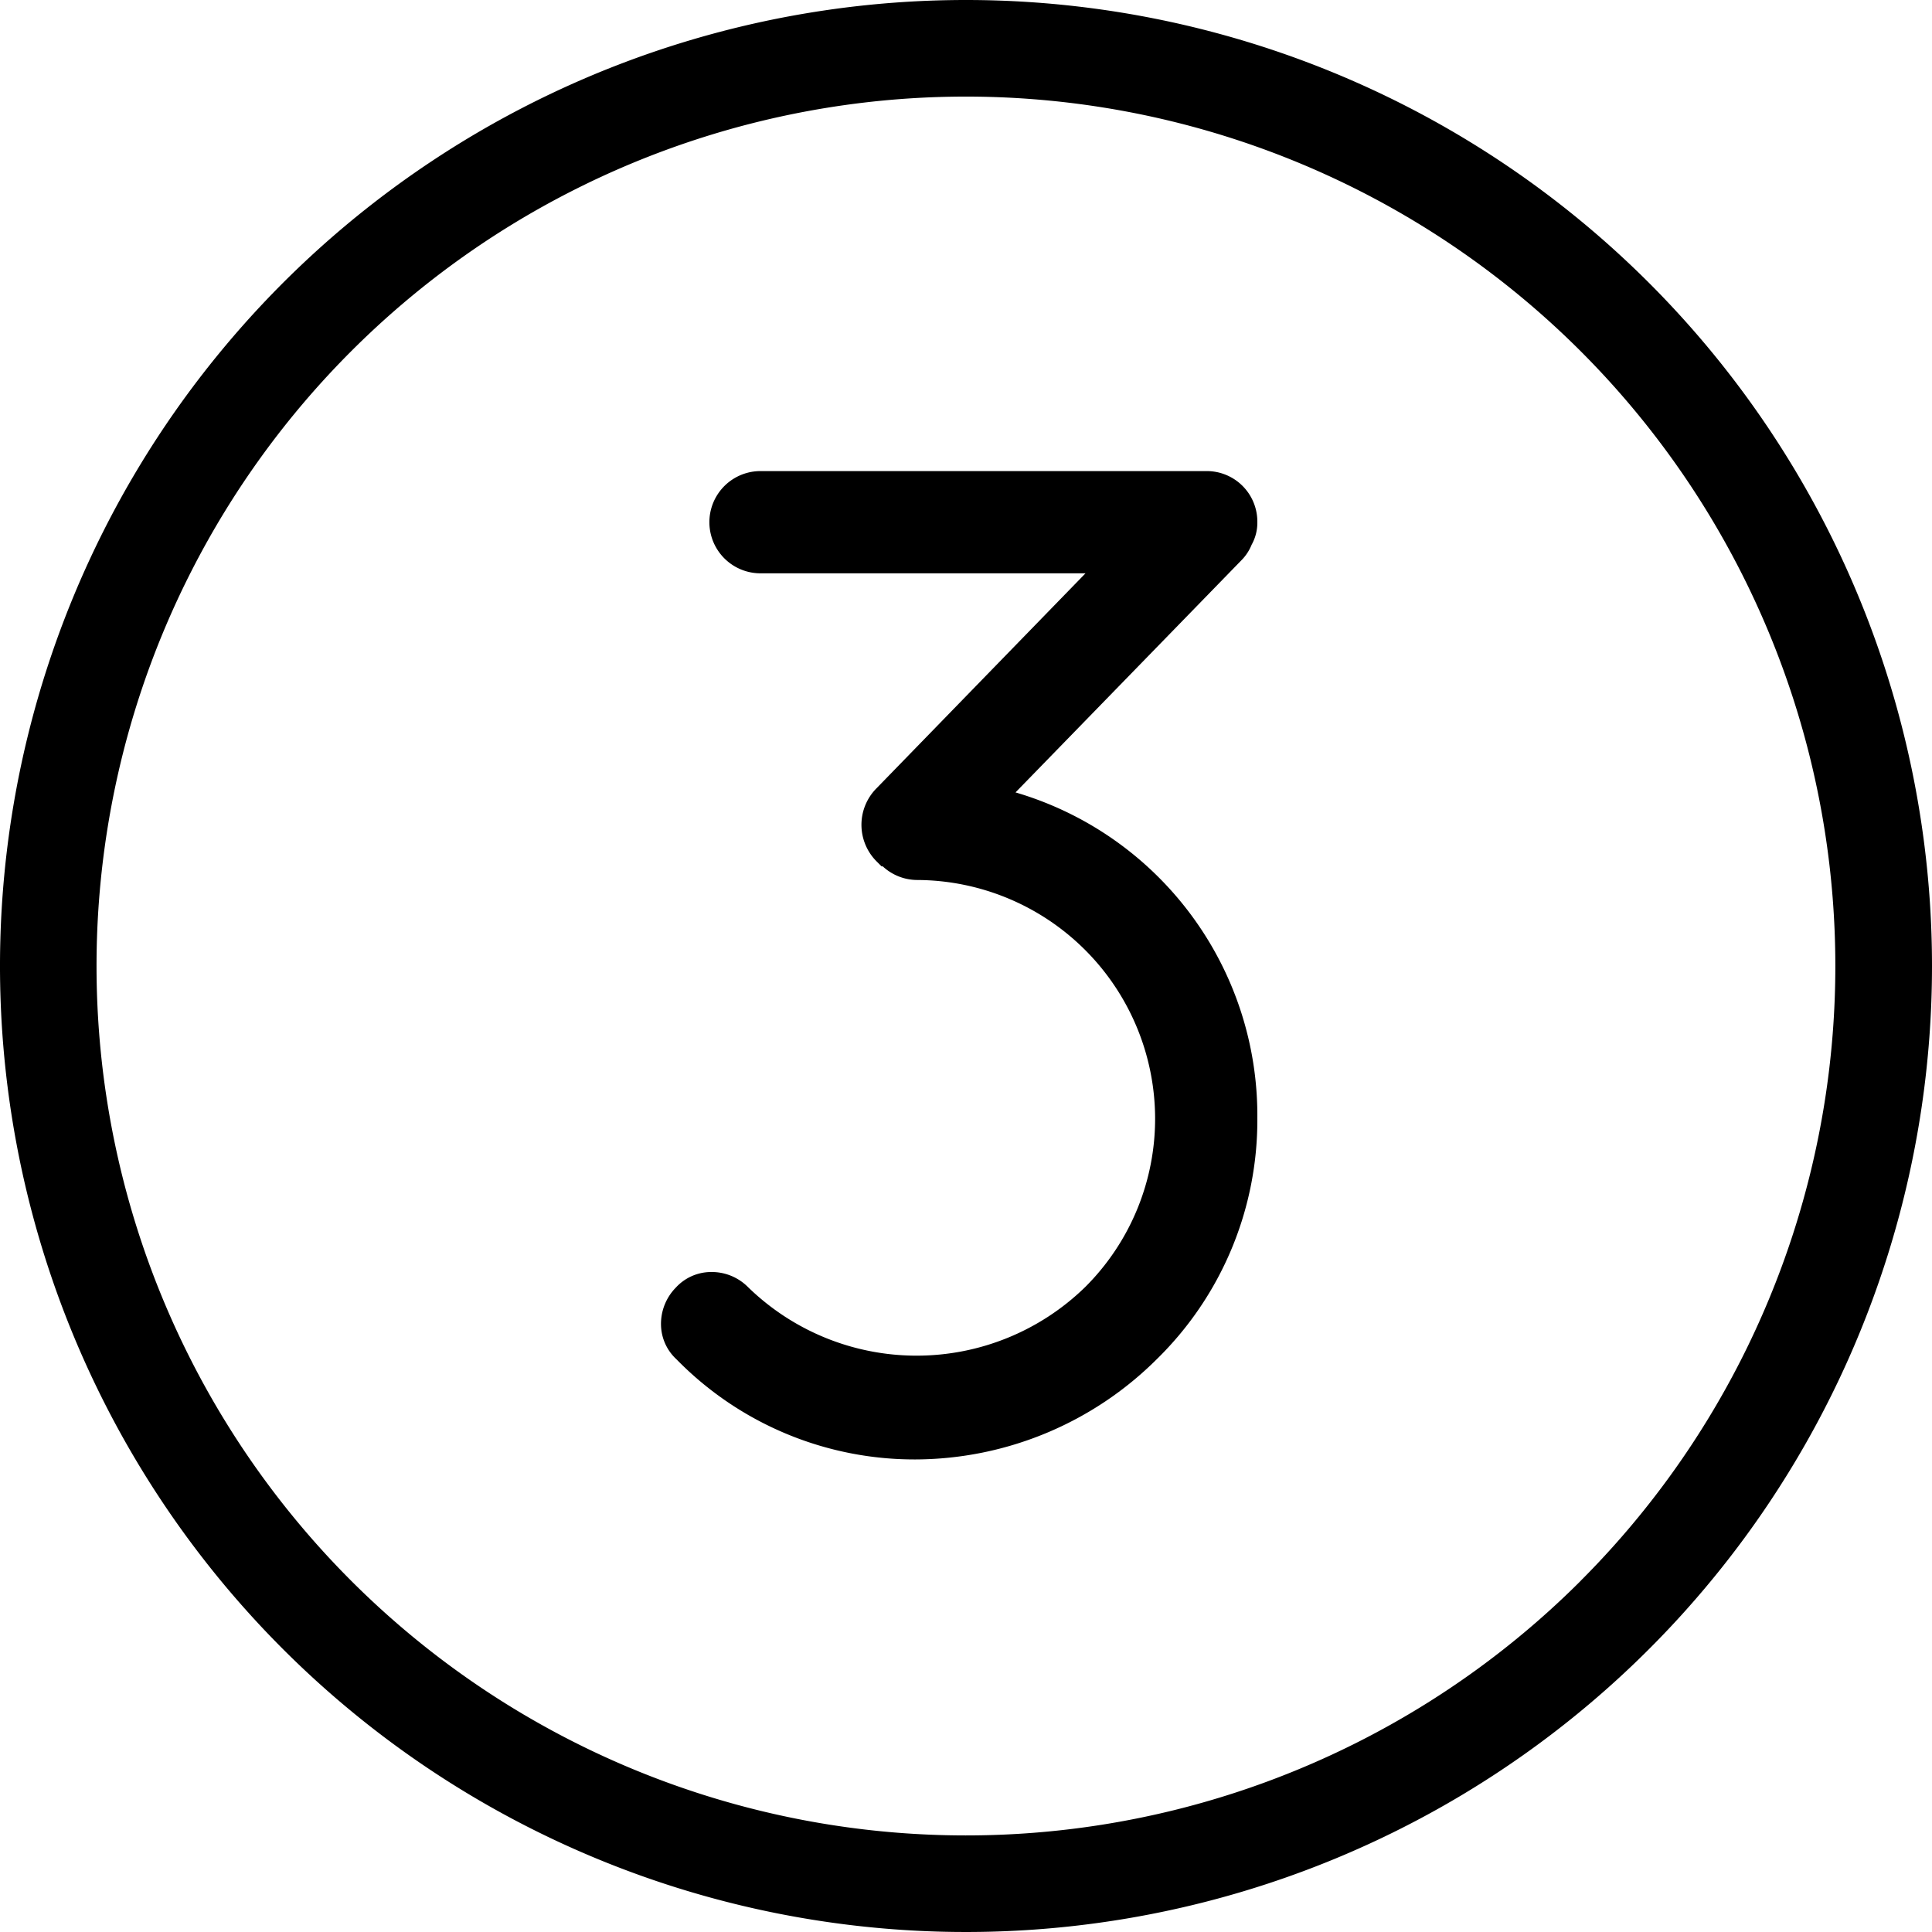 <svg id="_3_" data-name="(3)" xmlns="http://www.w3.org/2000/svg" width="60" height="60" viewBox="0 0 60 60">
  <path id="Tracé_8404" data-name="Tracé 8404" d="M881.394,0a30,30,0,1,0,30,30A30,30,0,0,0,881.394,0Zm19.092,49.092A27,27,0,0,1,862.3,10.908a27,27,0,1,1,38.184,38.184Z" transform="translate(-851.394)"/>
  <path id="Tracé_8405" data-name="Tracé 8405" d="M966.719,71.414a1.4,1.4,0,0,0,.178-.7,1.571,1.571,0,0,0-1.587-1.588H951.467a1.587,1.587,0,0,0,0,3.175H961.56l-6.488,6.674a1.608,1.608,0,0,0,0,2.272l.155.155h.037a1.582,1.582,0,0,0,1.071.423,7.421,7.421,0,0,1,7.387,7.387,7.38,7.38,0,0,1-2.168,5.251,7.5,7.5,0,0,1-10.475.005A1.587,1.587,0,0,0,949.907,94a1.486,1.486,0,0,0-1.068.482,1.609,1.609,0,0,0-.462,1.162,1.488,1.488,0,0,0,.479,1.065,10.336,10.336,0,0,0,7.437,3.111,10.666,10.666,0,0,0,7.482-3.114,10.388,10.388,0,0,0,3.122-7.49,10.456,10.456,0,0,0-7.51-10.111l7.019-7.213A1.454,1.454,0,0,0,966.719,71.414Z" transform="translate(-927.849 -54.496)"/>
</svg>
